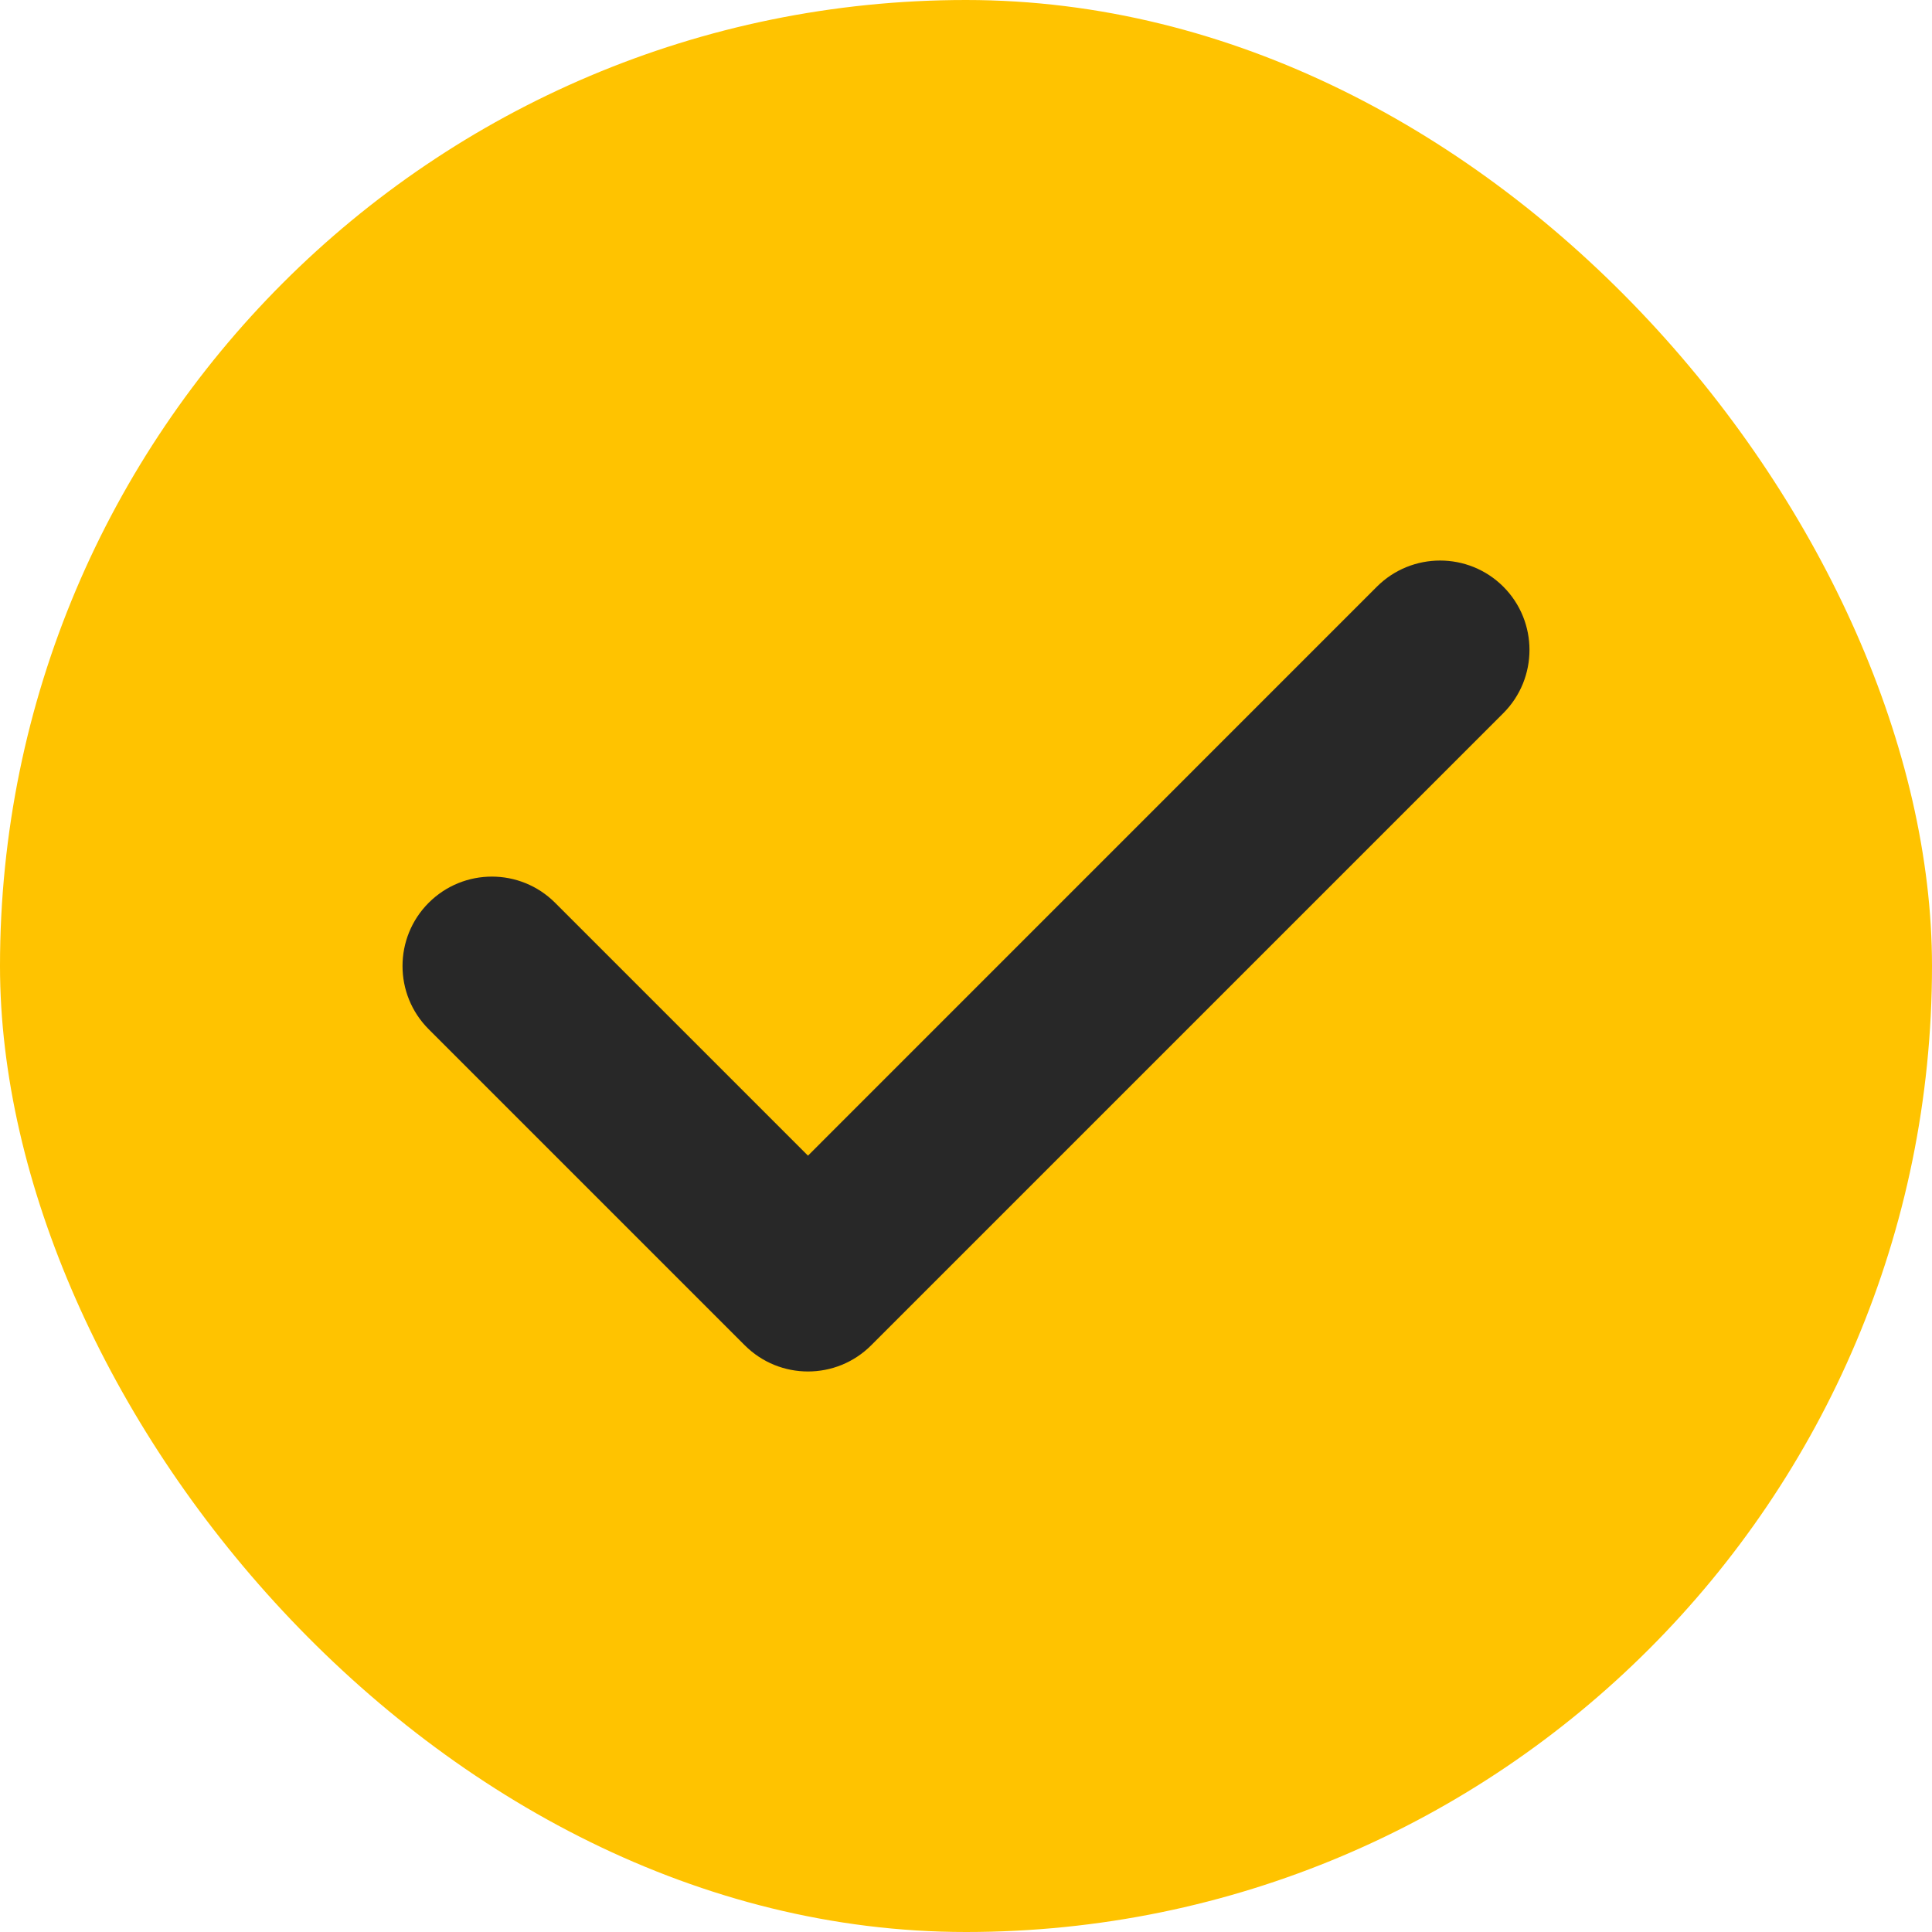 <?xml version="1.0" encoding="UTF-8"?> <svg xmlns="http://www.w3.org/2000/svg" width="24" height="24" viewBox="0 0 24 24" fill="none"><rect width="24" height="24" rx="12" fill="#FFC300"></rect><g clip-path="url(#clip0_35_2)"><path d="M18.675 7.288C18.241 6.855 17.538 6.855 17.104 7.288L10.037 14.356L6.896 11.215C6.462 10.781 5.759 10.781 5.325 11.215C4.892 11.649 4.892 12.352 5.325 12.785L9.252 16.712C9.468 16.928 9.752 17.037 10.037 17.037C10.321 17.037 10.605 16.929 10.822 16.712L18.675 8.859C19.108 8.425 19.108 7.722 18.675 7.288Z" fill="#282828"></path></g><defs><clipPath id="clip0_35_2"><rect width="14" height="14" fill="white" transform="translate(5 5)"></rect></clipPath></defs></svg> 